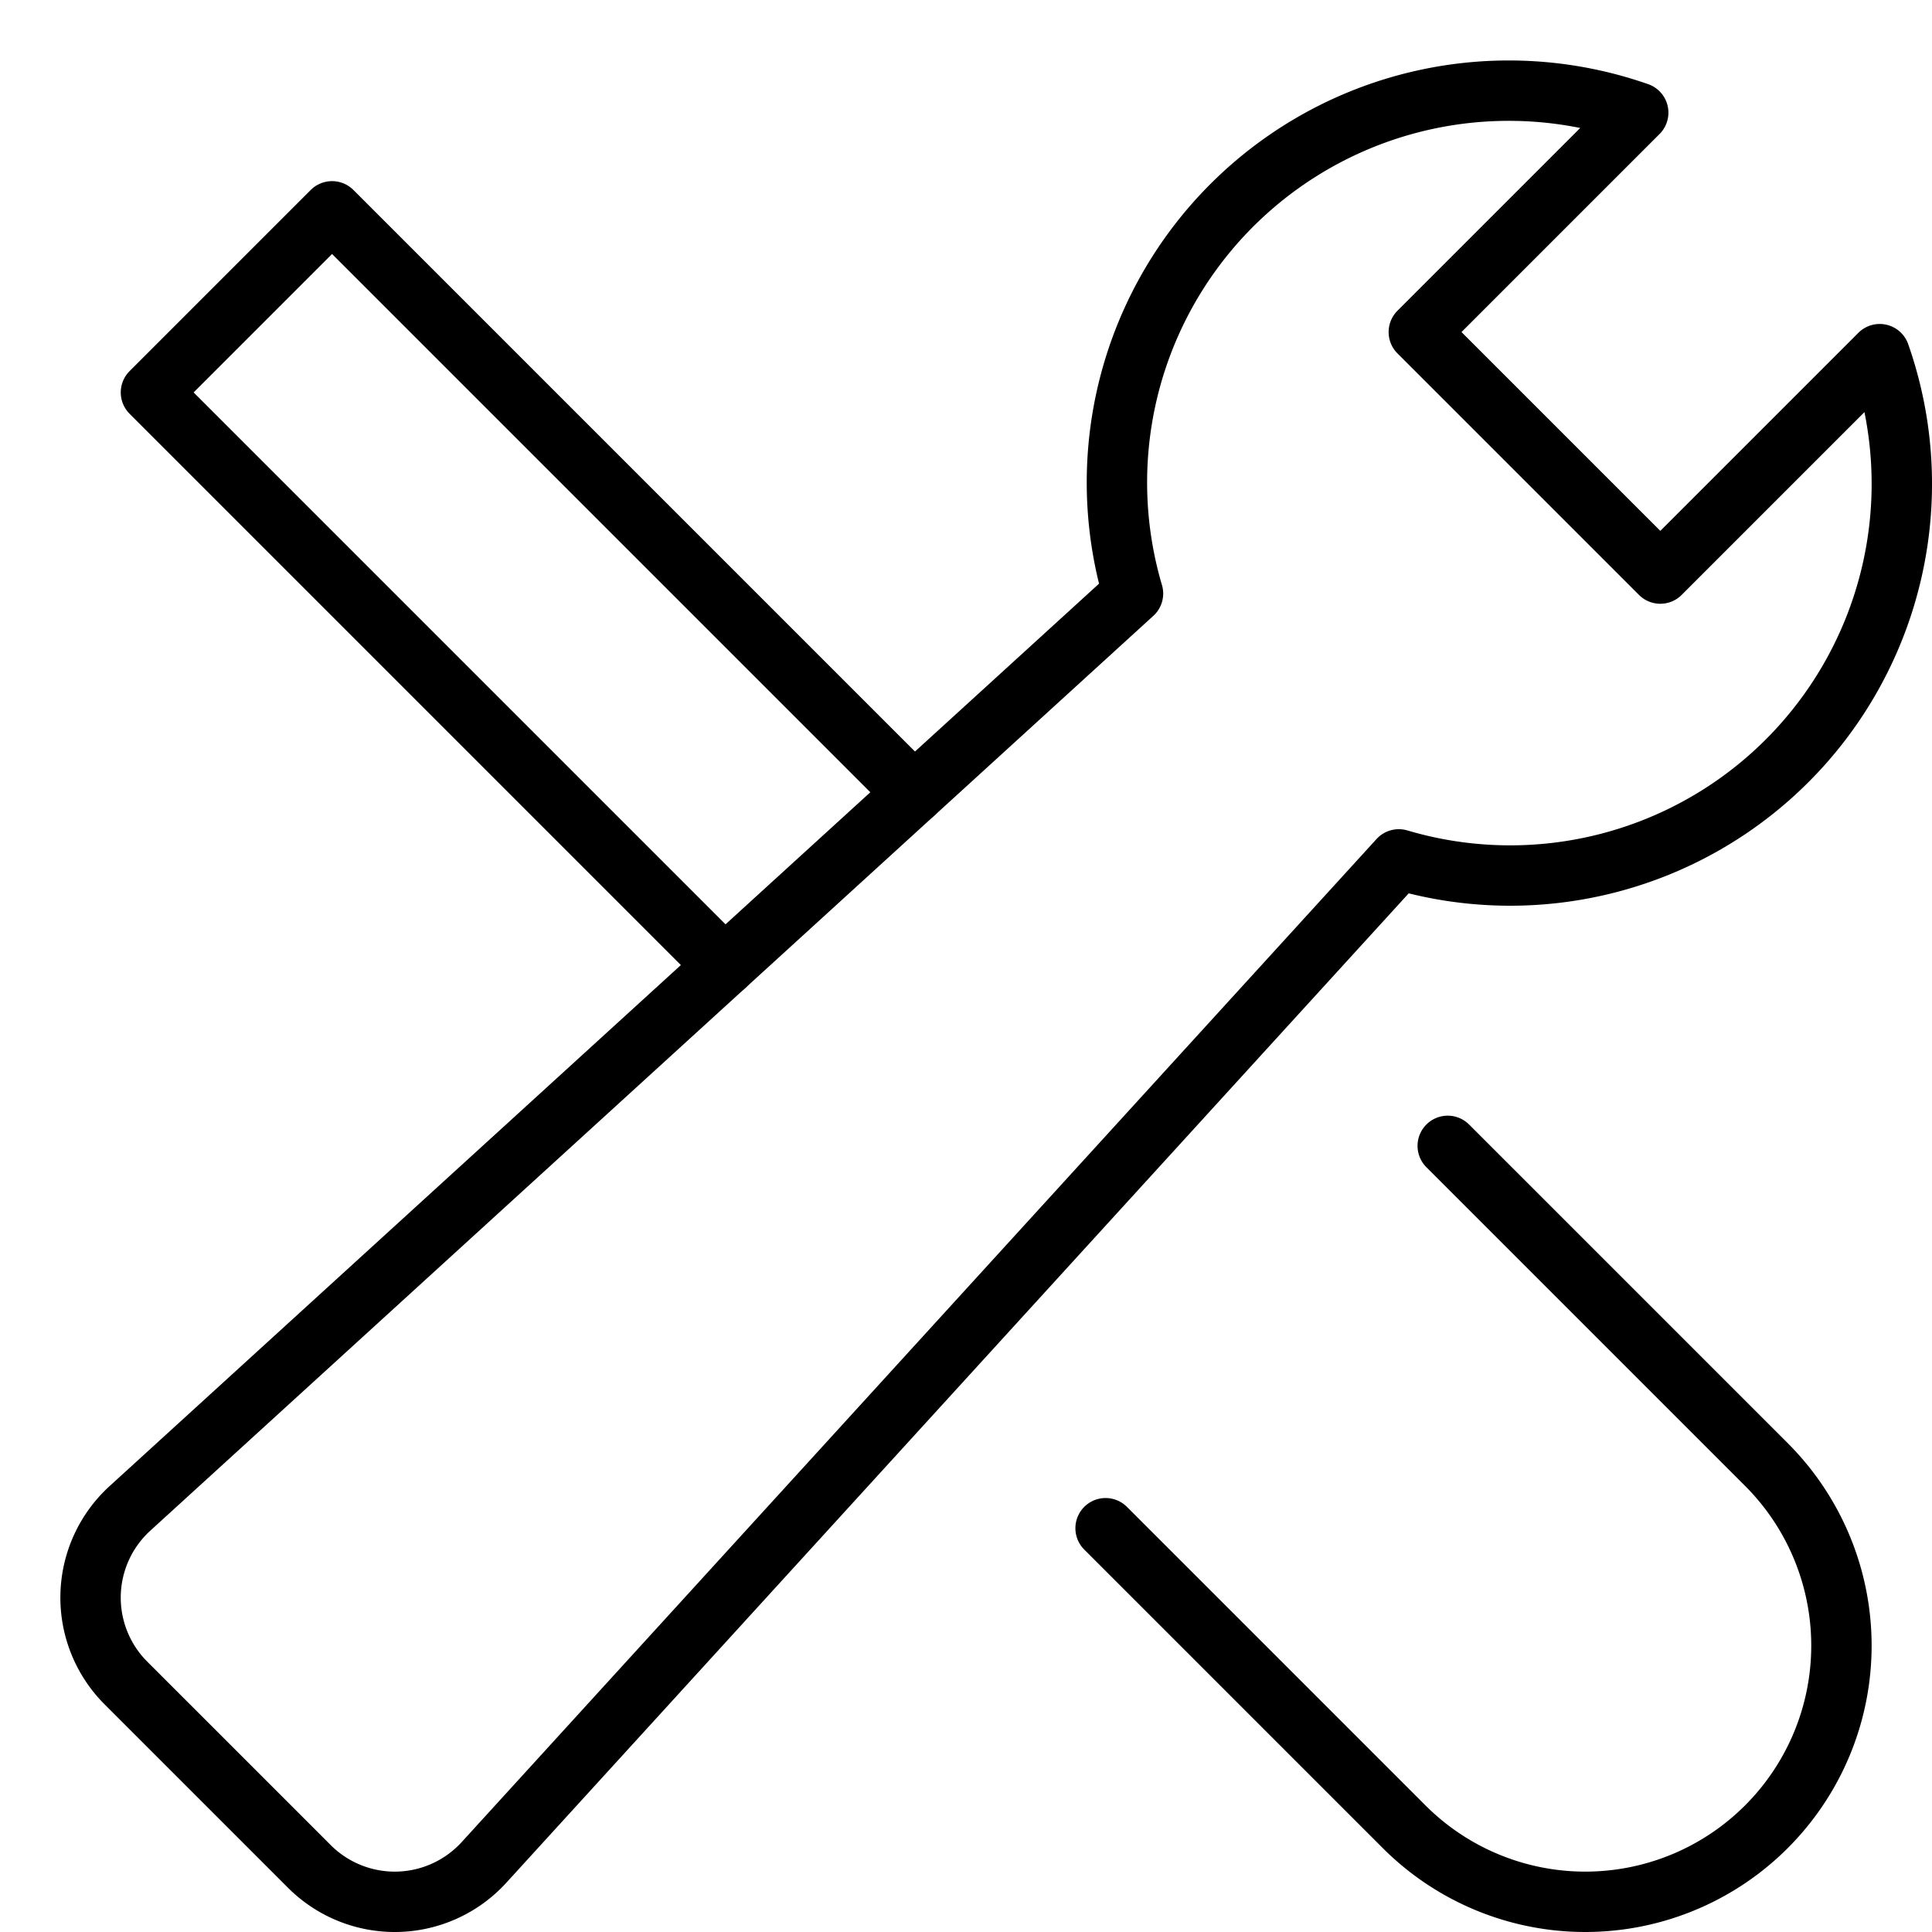 <svg xmlns="http://www.w3.org/2000/svg" viewBox="0 0 32 32"><title>settings</title><g stroke-linecap="round" stroke-width="1" fill="none" stroke="#000000" stroke-linejoin="round" class="nc-icon-wrapper" transform="translate(0.5 0.5)"><path d="M23.479,18.479l5.278,5.278a4.242,4.242,0,0,1,0,6h0a4.242,4.242,0,0,1-6,0l-4.945-4.945" stroke="#000000"></path> <polyline data-cap="butt" points="14.639 12.639 5 3 2 6 11.501 15.501" stroke="#000000"></polyline> <path d="M30.634,5.366,27,9,23,5l3.634-3.634a6.49,6.49,0,0,0-8.368,7.965L1.652,24.484a2,2,0,0,0-.066,2.892l3.038,3.038a2,2,0,0,0,2.892-.066L22.669,13.734a6.487,6.487,0,0,0,7.965-8.368Z"></path></g></svg>